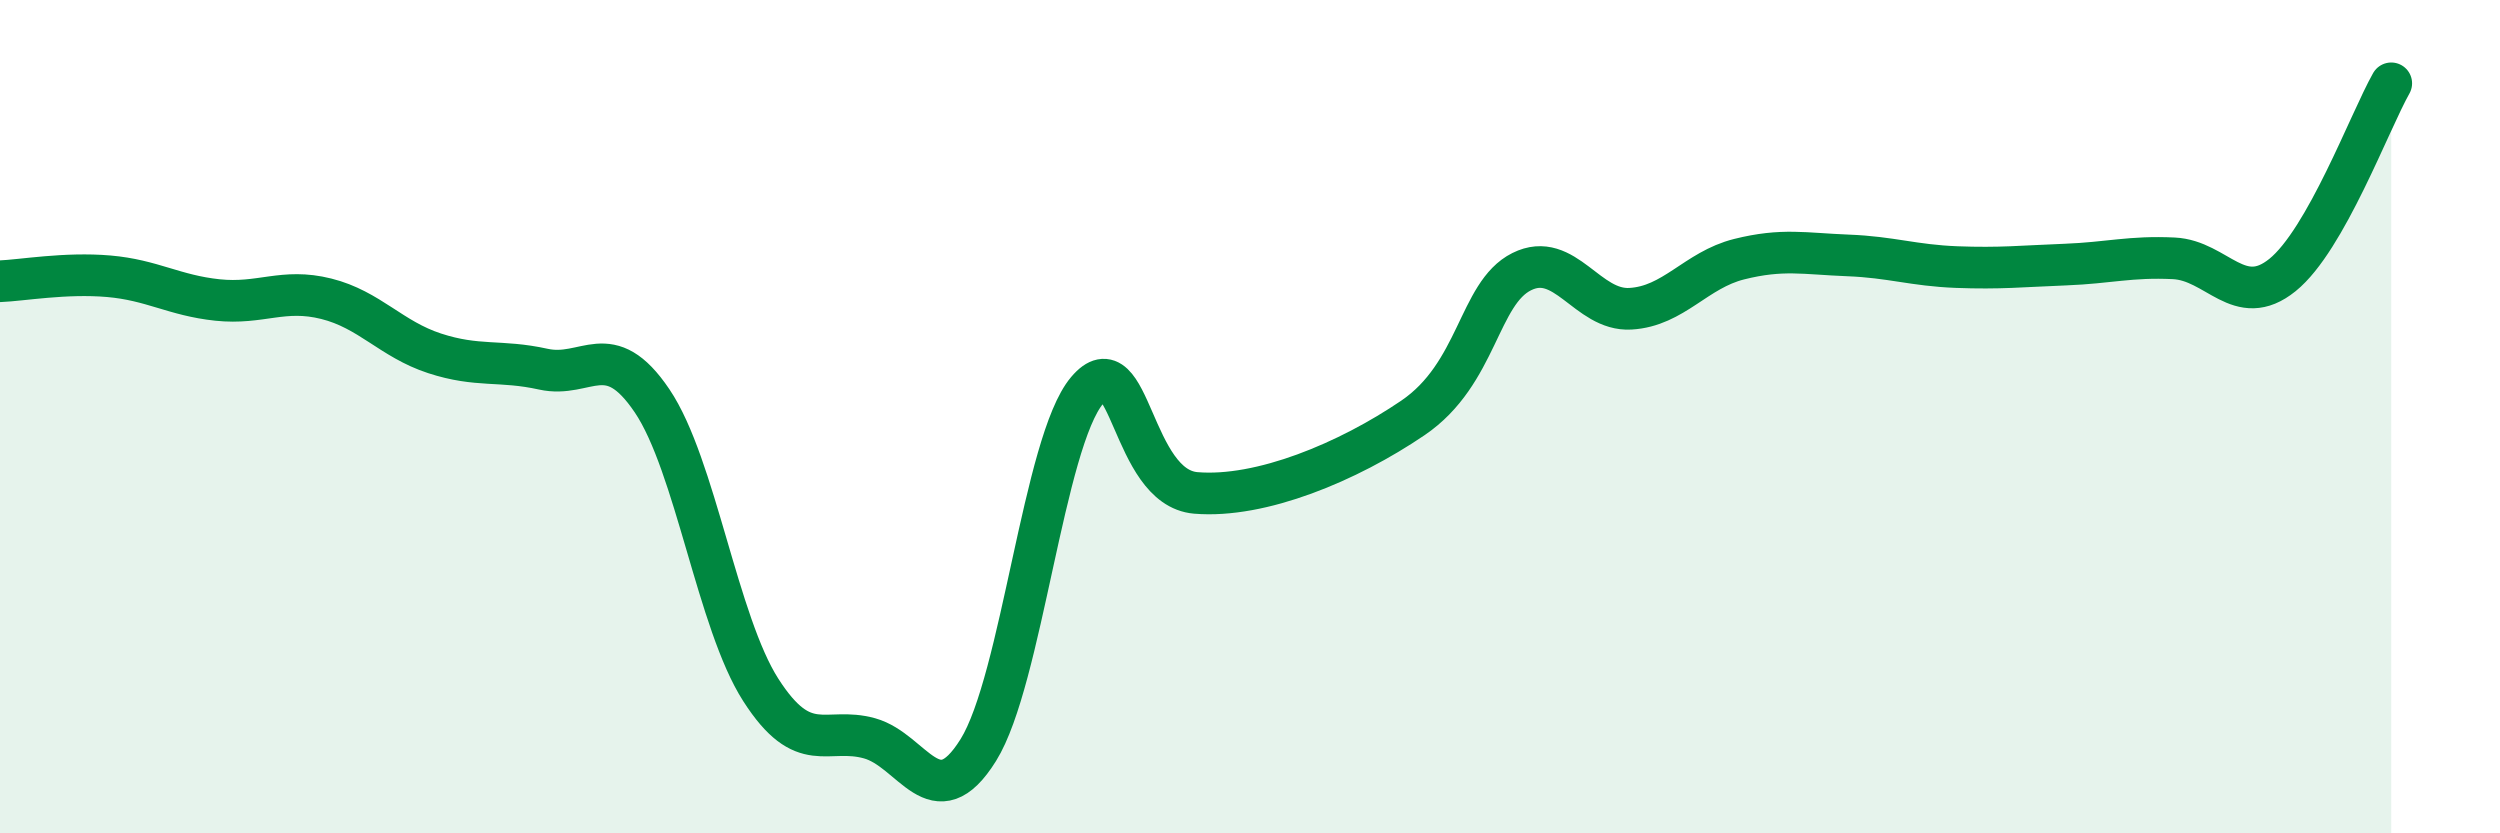 
    <svg width="60" height="20" viewBox="0 0 60 20" xmlns="http://www.w3.org/2000/svg">
      <path
        d="M 0,6.75 C 0.52,6.73 1.57,6.54 2.61,6.63 C 3.65,6.72 4.18,7.09 5.22,7.2 C 6.26,7.31 6.79,6.91 7.83,7.17 C 8.87,7.43 9.39,8.14 10.43,8.48 C 11.47,8.82 12,8.63 13.04,8.86 C 14.08,9.09 14.61,8.08 15.65,9.62 C 16.69,11.16 17.22,14.94 18.26,16.56 C 19.3,18.18 19.83,17.43 20.87,17.72 C 21.91,18.01 22.44,19.67 23.48,18 C 24.52,16.33 25.05,10.6 26.09,9.37 C 27.13,8.14 27.14,11.7 28.7,11.83 C 30.26,11.96 32.35,11.09 33.91,10.03 C 35.47,8.97 35.48,7.04 36.52,6.52 C 37.56,6 38.09,7.47 39.13,7.41 C 40.17,7.35 40.7,6.48 41.74,6.22 C 42.78,5.96 43.31,6.09 44.35,6.13 C 45.39,6.17 45.92,6.37 46.96,6.41 C 48,6.45 48.53,6.39 49.57,6.35 C 50.61,6.31 51.13,6.15 52.17,6.2 C 53.21,6.25 53.74,7.44 54.78,6.6 C 55.82,5.76 56.87,2.92 57.39,2L57.39 20L0 20Z"
        fill="#008740"
        opacity="0.1"
        stroke-linecap="round"
        stroke-linejoin="round"
      />
      <path
        d="M 0,6.75 C 0.52,6.73 1.57,6.54 2.61,6.63 C 3.65,6.72 4.18,7.09 5.22,7.2 C 6.26,7.31 6.79,6.91 7.83,7.17 C 8.87,7.43 9.39,8.14 10.43,8.48 C 11.47,8.82 12,8.63 13.04,8.86 C 14.08,9.09 14.61,8.08 15.65,9.62 C 16.69,11.16 17.22,14.94 18.26,16.56 C 19.3,18.18 19.83,17.43 20.87,17.72 C 21.91,18.01 22.44,19.67 23.48,18 C 24.52,16.33 25.05,10.6 26.09,9.37 C 27.13,8.14 27.14,11.7 28.7,11.83 C 30.26,11.96 32.35,11.09 33.91,10.03 C 35.47,8.97 35.48,7.04 36.52,6.52 C 37.56,6 38.09,7.47 39.13,7.41 C 40.17,7.35 40.7,6.48 41.74,6.22 C 42.78,5.96 43.31,6.09 44.35,6.13 C 45.39,6.17 45.92,6.37 46.96,6.41 C 48,6.45 48.53,6.39 49.57,6.35 C 50.61,6.31 51.13,6.15 52.17,6.2 C 53.21,6.25 53.74,7.44 54.78,6.6 C 55.82,5.76 56.87,2.92 57.39,2"
        stroke="#008740"
        stroke-width="1"
        fill="none"
        stroke-linecap="round"
        stroke-linejoin="round"
      />
    </svg>
  